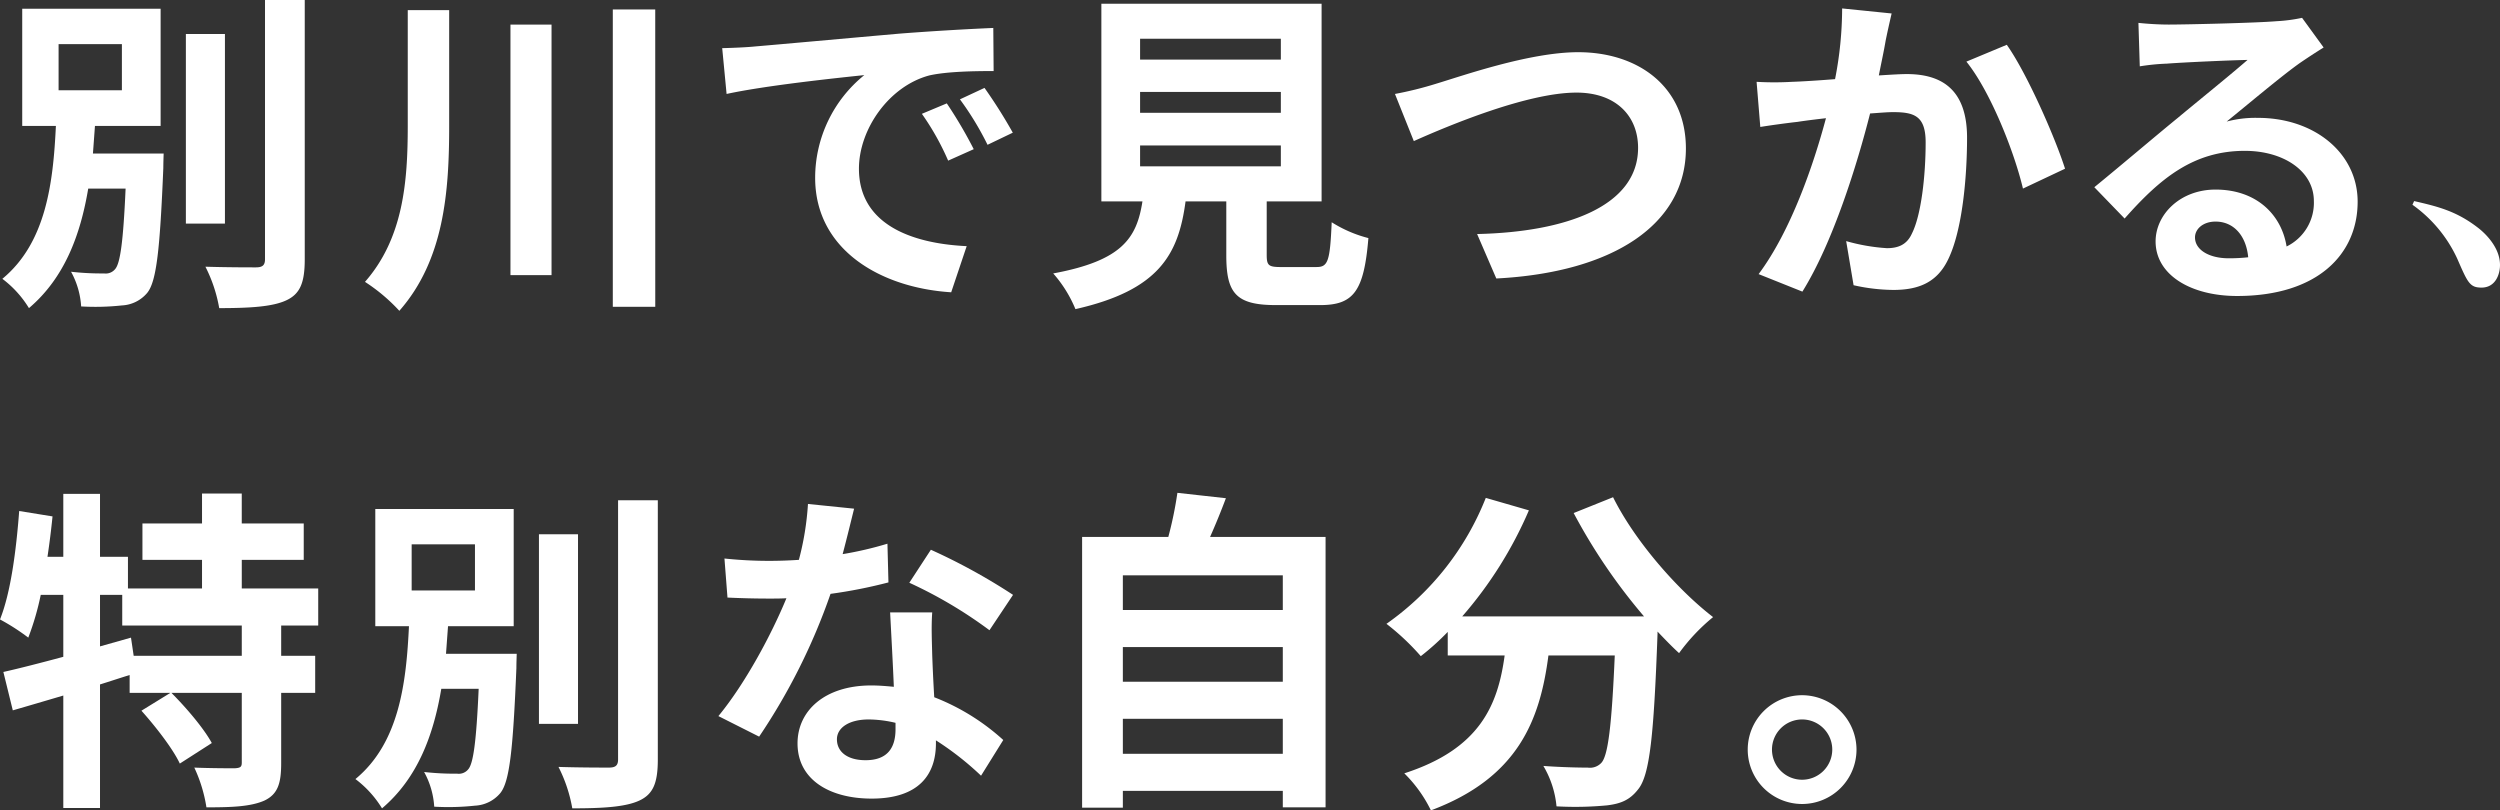 <svg xmlns="http://www.w3.org/2000/svg" width="519.742" height="168.475" viewBox="0 0 519.742 168.475"><rect x="0" y="0" width="519.742" height="168.475" fill="#333333" stroke="none"/><g transform="translate(-239.129 -534.763)"><g transform="translate(-5589.871 -22.237)"><path d="M58.456,124.041v6.3h7.07v7.7h-7.07v14.631c0,4.2-.7,6.441-3.5,7.771-2.87,1.26-6.79,1.4-12.041,1.4a30.334,30.334,0,0,0-2.52-8.262c3.5.141,7.281.141,8.4.141,1.19-.071,1.47-.281,1.47-1.191V138.043H35.633c3.081,3.08,6.721,7.351,8.4,10.431l-6.65,4.27c-1.4-3.01-4.971-7.631-7.981-10.991l6.02-3.71h-8.47v-3.711c-2.031.631-4.131,1.33-6.161,1.961v25.692H13.161V138.6c-3.78,1.12-7.351,2.17-10.5,3.081L.7,133.7c3.43-.77,7.771-1.89,12.461-3.15V117.67H8.471a56.76,56.76,0,0,1-2.591,8.892A44.569,44.569,0,0,0,0,122.781c2.24-5.6,3.36-14.281,3.99-22.543l6.931,1.121q-.421,4.2-1.051,8.4h3.291V96.668h7.631V109.76H26.6v6.58H42v-5.95H29.613v-7.561H42V96.6h8.261v6.231H63.146v7.561H50.265v5.95H66.157v7.7Zm-8.191,0H25.412V117.67h-4.62v10.712l6.44-1.82.56,3.78H50.265Z" transform="translate(5829 563)" fill="#fff"/><path d="M107.425,129.922s-.07,2.03-.07,3.01c-.7,16.872-1.4,23.592-3.361,25.972a7.321,7.321,0,0,1-5.25,2.591,51.554,51.554,0,0,1-8.471.21,17.075,17.075,0,0,0-2.1-7.211,56.408,56.408,0,0,0,6.86.35,2.522,2.522,0,0,0,2.311-.909c1.05-1.191,1.68-5.671,2.17-16.732H91.743c-1.61,9.59-4.9,18.551-12.321,24.852a21.859,21.859,0,0,0-5.531-6.09c9.171-7.561,10.572-20.162,11.132-31.783h-7V99.818h28.773v24.364H93.143c-.139,1.889-.28,3.849-.42,5.74ZM85.583,116.76H98.744v-9.59H85.583Zm34.583,27.723h-8.121V105.069h8.121ZM136.758,98V151.9c0,4.9-.98,7.211-3.851,8.541s-7.56,1.61-13.931,1.61a30.424,30.424,0,0,0-2.87-8.611c4.55.14,9.031.14,10.5.14,1.33,0,1.89-.42,1.89-1.68V98Z" transform="translate(5829 563)" fill="#fff"/><path d="M184.706,115.081a101.85,101.85,0,0,1-12.041,2.38,128.026,128.026,0,0,1-14.842,29.683l-8.471-4.27c5.6-6.791,11.061-17.012,14.142-24.5-1.191.069-2.381.069-3.571.069-2.87,0-5.671-.069-8.681-.21l-.63-8.121a88.147,88.147,0,0,0,9.241.49c2.03,0,4.13-.07,6.231-.21a59.032,59.032,0,0,0,1.89-11.621l9.591.98c-.56,2.24-1.4,5.741-2.38,9.451a73.236,73.236,0,0,0,9.311-2.17Zm9.1,6.23c-.21,2.94-.07,5.811,0,8.891.069,1.961.21,5.321.42,8.752a46.186,46.186,0,0,1,14.351,8.89l-4.62,7.421a61.775,61.775,0,0,0-9.381-7.35v.629c0,6.441-3.5,11.482-13.372,11.482-8.611,0-15.4-3.851-15.4-11.482,0-6.791,5.67-12.042,15.331-12.042,1.611,0,3.22.141,4.691.282-.21-5.182-.56-11.272-.77-15.473Zm-7.631,22.963a24.542,24.542,0,0,0-5.6-.7c-3.99,0-6.58,1.68-6.58,4.13,0,2.59,2.17,4.34,5.95,4.34,4.691,0,6.231-2.729,6.231-6.44Zm19.532-19.252a92.388,92.388,0,0,0-16.662-9.871l4.48-6.861a124.811,124.811,0,0,1,17.082,9.38Z" transform="translate(5829 563)" fill="#fff"/><path d="M275.582,105.629v56.217h-8.891v-3.431H233.437v3.5h-8.471V105.629h17.922a78.969,78.969,0,0,0,1.89-9.17l10.081,1.12c-1.049,2.8-2.17,5.531-3.29,8.05Zm-42.145,15.192H266.69v-7.21H233.437Zm0,14.912H266.69v-7.211H233.437Zm33.254,7.7H233.438v7.28h33.253Z" transform="translate(5829 563)" fill="#fff"/><path d="M335.354,97.369c4.41,8.892,13.161,19.042,20.792,24.923a39.911,39.911,0,0,0-7.071,7.49c-1.47-1.33-2.94-2.869-4.48-4.48v.49c-.77,21.142-1.611,29.4-4.061,32.344-1.75,2.24-3.64,2.94-6.37,3.291a70.2,70.2,0,0,1-10.571.209,20.1,20.1,0,0,0-2.731-8.4c3.851.28,7.491.35,9.242.35a3.242,3.242,0,0,0,2.8-.981c1.4-1.469,2.171-7.7,2.8-22.332H321.913c-1.751,13.442-6.3,25.413-24.433,32.2a27.908,27.908,0,0,0-5.531-7.7c15.822-5.11,19.462-14.281,20.863-24.5H300.98v-4.9a52.756,52.756,0,0,1-5.6,5.041,50.073,50.073,0,0,0-7.141-6.721,58.05,58.05,0,0,0,20.652-26.183l8.961,2.59a83.952,83.952,0,0,1-13.861,22.052h37.8a118.788,118.788,0,0,1-14.631-21.492Z" transform="translate(5829 563)" fill="#fff"/><path d="M385.961,149.874a11.307,11.307,0,1,1-11.342-11.341,11.339,11.339,0,0,1,11.342,11.341m-5.04,0a6.266,6.266,0,1,0-6.3,6.23,6.275,6.275,0,0,0,6.3-6.23" transform="translate(5829 563)" fill="#fff"/></g><g transform="translate(-5589.871 -26.237)"><path d="M34.023,31.924s-.07,2.03-.07,3.01c-.7,16.872-1.4,23.592-3.361,25.972a7.321,7.321,0,0,1-5.25,2.591,51.666,51.666,0,0,1-8.471.21,17.075,17.075,0,0,0-2.1-7.211,56.406,56.406,0,0,0,6.86.35,2.524,2.524,0,0,0,2.311-.909c1.05-1.191,1.68-5.671,2.17-16.733H18.341c-1.61,9.591-4.9,18.552-12.321,24.853A21.863,21.863,0,0,0,.489,57.966C9.66,50.4,11.061,37.8,11.621,26.183h-7V1.82H33.393V26.183H19.741c-.14,1.89-.28,3.85-.42,5.741ZM12.181,18.762H25.342V9.171H12.181ZM46.764,46.485H38.643V7.071h8.121ZM63.356,0V53.906c0,4.9-.98,7.21-3.851,8.54s-7.56,1.611-13.931,1.611a30.413,30.413,0,0,0-2.87-8.611c4.55.14,9.031.14,10.5.14,1.33,0,1.89-.42,1.89-1.68V0Z" transform="translate(5829 561)" fill="#fff"/><path d="M93.381,2.1V26.253c0,13.581-1.05,27.793-10.36,38.365A36.972,36.972,0,0,0,75.879,58.6c7.981-9.1,8.892-20.862,8.892-32.414V2.1Zm21.283,55.1h-8.541V5.111h8.541Zm21.562,6.581H127.4V1.961h8.821Z" transform="translate(5829 561)" fill="#fff"/><path d="M156.941,9.661c5.81-.49,17.291-1.54,29.962-2.66,7.142-.561,14.7-.98,19.6-1.19l.071,8.96c-3.711,0-9.661.071-13.372.911-8.4,2.24-14.631,11.2-14.631,19.392,0,11.411,10.641,15.541,22.4,16.1l-3.221,9.591c-14.561-.911-28.282-8.751-28.282-23.8a27.491,27.491,0,0,1,10.221-21.352c-6.021.63-20.583,2.17-28.633,3.92l-.911-9.52c2.8-.071,5.461-.211,6.792-.351m45.5,21.353-5.32,2.38a53.987,53.987,0,0,0-5.461-9.731l5.18-2.171a91.6,91.6,0,0,1,5.6,9.522m8.121-3.431-5.25,2.521a61.636,61.636,0,0,0-5.741-9.452l5.11-2.38a104.647,104.647,0,0,1,5.881,9.311" transform="translate(5829 561)" fill="#fff"/><path d="M273.706,55.516c2.379,0,2.8-1.189,3.149-9.311a26.505,26.505,0,0,0,7.631,3.291c-.91,11.061-3.08,13.931-10.01,13.931h-9.242c-8.33,0-10.291-2.52-10.291-10.361v-11.2h-8.47C245,53,240.872,60.347,223.58,64.267a26.38,26.38,0,0,0-4.621-7.421c14.352-2.66,17.362-7.35,18.553-14.981h-8.541V.771h45.784V41.865H263.344V53c0,2.241.42,2.52,3.081,2.52ZM237.021,12.392h29.263V8.051H237.021Zm0,11.062h29.263V19.113H237.021Zm0,11.13h29.263V30.243H237.021Z" transform="translate(5829 561)" fill="#fff"/><path d="M298.48,17.432c5.391-1.609,19.462-6.58,29.613-6.58,12.532,0,22.4,7.211,22.4,20.021,0,15.682-14.982,25.763-39.414,27.024l-3.991-9.241c18.762-.42,33.464-5.881,33.464-17.922,0-6.511-4.481-11.482-12.812-11.482-10.221,0-26.6,6.862-33.813,10.081l-3.921-9.8a74.539,74.539,0,0,0,8.471-2.1" transform="translate(5829 561)" fill="#fff"/><path d="M393.264,2.8c-.42,1.821-.911,3.99-1.26,5.74-.351,2.1-.91,4.621-1.4,7.141,2.311-.14,4.411-.28,5.811-.28,7.351,0,12.531,3.291,12.531,13.231,0,8.192-.979,19.252-3.92,25.274-2.31,4.83-6.161,6.37-11.411,6.37a38.716,38.716,0,0,1-8.262-.98l-1.54-9.172a39.861,39.861,0,0,0,8.472,1.471c2.31,0,4.13-.7,5.18-3.011,1.961-3.849,2.871-12.111,2.871-18.971,0-5.531-2.381-6.3-6.791-6.3-1.12,0-2.8.141-4.761.28-2.66,10.5-7.7,26.813-14.072,37.034l-9.1-3.64c6.791-9.1,11.482-22.963,14-32.413-2.45.279-4.621.559-5.951.769-1.96.21-5.53.7-7.7,1.05l-.77-9.381a64.153,64.153,0,0,0,7.351,0c2.17-.069,5.46-.279,8.962-.559a76.856,76.856,0,0,0,1.47-14.7Zm23.942,6.511c4.2,5.95,10.012,19.182,12.111,25.763l-8.751,4.13c-1.82-7.7-6.79-20.232-11.76-26.393Z" transform="translate(5829 561)" fill="#fff"/><path d="M483.076,9.872q-2.52,1.575-4.83,3.15c-3.71,2.591-10.992,8.751-15.332,12.251a23.308,23.308,0,0,1,6.51-.769c11.762,0,20.723,7.35,20.723,17.431,0,10.921-8.331,19.6-25.063,19.6-9.661,0-16.942-4.411-16.942-11.342,0-5.6,5.111-10.781,12.462-10.781,8.541,0,13.721,5.251,14.771,11.831a10.105,10.105,0,0,0,5.67-9.45c0-6.232-6.3-10.432-14.35-10.432-10.642,0-17.572,5.671-24.993,14.071l-6.3-6.511c4.9-3.99,13.231-11.06,17.362-14.42,3.851-3.221,11.061-9.032,14.491-12.041-3.57.069-13.091.489-16.731.769a45.544,45.544,0,0,0-5.671.561l-.28-9.032c1.961.21,4.341.35,6.3.35,3.64,0,18.482-.35,22.4-.7a33.556,33.556,0,0,0,5.32-.7ZM467.394,53.486c-.42-4.48-3.01-7.42-6.79-7.42-2.591,0-4.271,1.54-4.271,3.29,0,2.59,2.941,4.341,7,4.341a36.294,36.294,0,0,0,4.06-.211" transform="translate(5829 561)" fill="#fff"/><path d="M515.891,59.791c-2.45,0-2.87-1.05-5.041-6.021a28.19,28.19,0,0,0-9.311-11.2l.35-.769c4.831,1.12,8.681,2.03,13.161,5.46.561.42,4.692,3.57,4.692,7.841,0,1.89-.911,4.69-3.851,4.69" transform="translate(5829 561)" fill="#fff"/></g></g></svg>